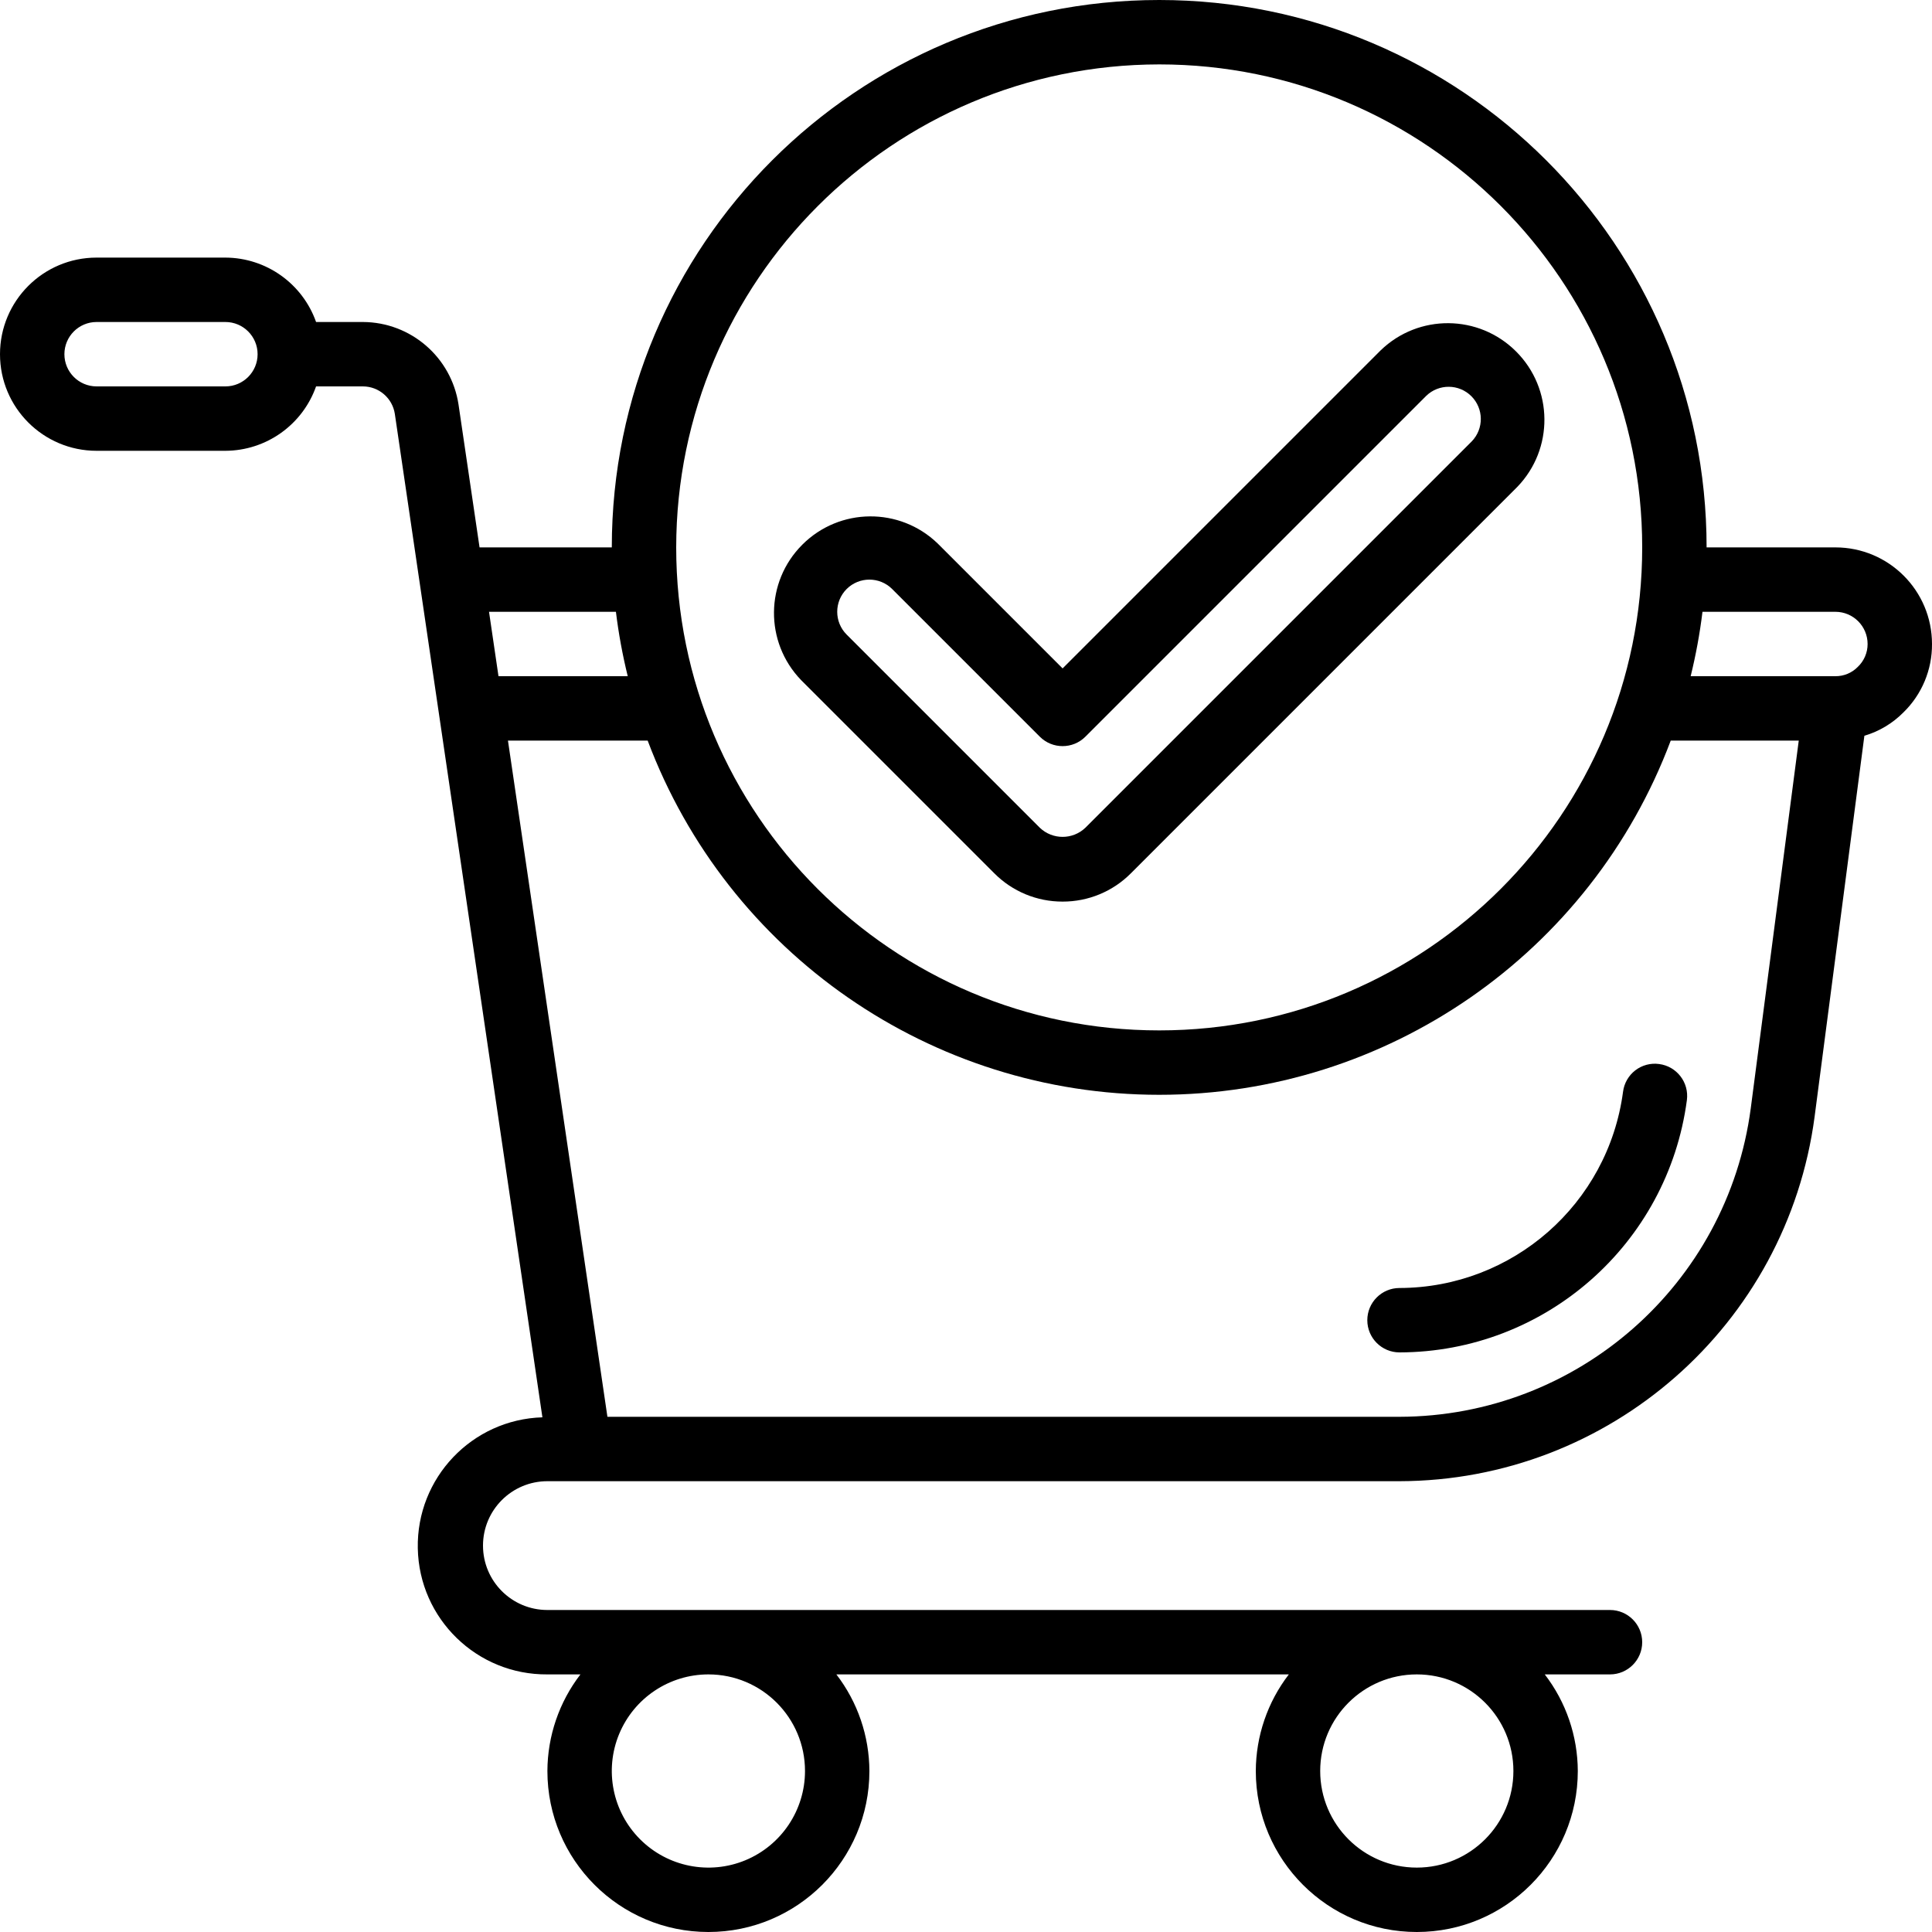 <?xml version="1.0" encoding="UTF-8"?>
<svg xmlns="http://www.w3.org/2000/svg" xmlns:xlink="http://www.w3.org/1999/xlink" width="60px" height="60px" viewBox="0 0 60 60" version="1.1">
    <!-- Generator: Sketch 52.6 (67491) - http://www.bohemiancoding.com/sketch -->
    <title>047 - Checkout</title>
    <desc>Created with Sketch.</desc>
    <g id="Page-1" stroke="none" stroke-width="1" fill="none" fill-rule="evenodd">
        <g id="047---Checkout" fill="#000000">
            <path d="M57,17 L53,17 C53,7.611 45.389,5.74900688e-16 36,0 C26.611,-5.74900688e-16 19,7.611 19,17 L14.893,17 L14.24,12.564 C14.017,11.095 12.758,10.007 11.272,10 L9.816,10 C9.394,8.806 8.267,8.005 7,8 L3,8 C1.343,8 6.32202737e-08,9.343 6.32202735e-08,11 C6.32202733e-08,12.657 1.343,14 3,14 L7,14 C8.267,13.995 9.394,13.194 9.816,12 L11.272,12 C11.767,12.002 12.187,12.364 12.262,12.854 L16.845,44.016 C14.658,44.083 12.932,45.897 12.975,48.085 C13.017,50.272 14.812,52.018 17,52 L18.026,52 C17.364,52.86 17.004,53.915 17,55 C17,57.761 19.239,60 22,60 C24.761,60 27,57.761 27,55 C26.996,53.915 26.636,52.86 25.974,52 L40.026,52 C39.364,52.86 39.004,53.915 39,55 C39,57.761 41.239,60 44,60 C46.761,60 49,57.761 49,55 C48.996,53.915 48.636,52.86 47.974,52 L50,52 C50.552,52 51,51.552 51,51 C51,50.448 50.552,50 50,50 L17,50 C15.895,50 15,49.105 15,48 C15,46.895 15.895,46 17,46 L43.464,46 C49.988,45.985 55.496,41.148 56.354,34.681 L57.9,22.85 C58.358,22.714 58.774,22.466 59.11,22.127 C59.684,21.569 60.006,20.801 60,20 C60,18.343 58.657,17 57,17 Z M7,12 L3,12 C2.448,12 2,11.552 2,11 C2,10.448 2.448,10 3,10 L7,10 C7.552,10 8,10.448 8,11 C8,11.552 7.552,12 7,12 Z M25,55 C25,56.213 24.269,57.307 23.148,57.772 C22.027,58.236 20.737,57.979 19.879,57.121 C19.021,56.263 18.764,54.973 19.228,53.852 C19.693,52.731 20.787,52 22,52 C23.657,52 25,53.343 25,55 Z M47,55 C47,56.657 45.657,58 44,58 C42.343,58 41,56.657 41,55 C41,53.343 42.343,52 44,52 C45.657,52 47,53.343 47,55 Z M36,2 C44.284,2 51,8.716 51,17 C51,25.284 44.284,32 36,32 C27.716,32 21,25.284 21,17 C21.009,8.72 27.72,2.009 36,2 Z M19.128,19 C19.21,19.673 19.333,20.341 19.495,21 L15.481,21 L15.187,19 L19.128,19 Z M43.464,44 L18.864,44 L15.775,23 L20.114,23 C22.601,29.618 28.93,34 36,34 C43.07,34 49.399,29.618 51.886,23 L55.862,23 L54.371,34.423 C53.645,39.895 48.984,43.987 43.464,44 Z M57.693,20.713 C57.511,20.899 57.26,21.002 57,21 L52.505,21 C52.667,20.341 52.79,19.673 52.872,19 L57,19 C57.552,19 58,19.448 58,20 C58.001,20.27 57.889,20.528 57.693,20.713 Z" id="Shape" fill-rule="nonzero"/>
            <path d="M51.525,33.044 C51.262,33.008 50.995,33.079 50.785,33.241 C50.575,33.403 50.438,33.643 50.405,33.906 C49.942,37.389 46.976,39.993 43.463,40 C42.911,40 42.463,40.448 42.463,41 C42.463,41.552 42.911,42 43.463,42 C47.98,41.991 51.794,38.642 52.388,34.164 C52.459,33.616 52.073,33.115 51.525,33.044 Z" id="Path"/>
            <path d="M33,28 C33.796,28.002 34.56,27.686 35.121,27.121 L47.121,15.121 C48.258,13.944 48.242,12.073 47.084,10.916 C45.927,9.758 44.056,9.742 42.879,10.879 L33,20.758 L29.121,16.879 C27.944,15.742 26.073,15.758 24.916,16.916 C23.758,18.073 23.742,19.944 24.879,21.121 L30.879,27.121 C31.44,27.686 32.204,28.002 33,28 Z M26.293,18.293 C26.683,17.903 27.317,17.903 27.707,18.293 L32.293,22.879 C32.683,23.269 33.317,23.269 33.707,22.879 L44.293,12.293 C44.685,11.914 45.309,11.919 45.695,12.305 C46.081,12.691 46.086,13.315 45.707,13.707 L33.707,25.707 C33.311,26.084 32.689,26.084 32.293,25.707 L26.293,19.707 C25.903,19.317 25.903,18.683 26.293,18.293 Z" id="Shape" fill-rule="nonzero"/>
        </g>
    </g>
</svg>
